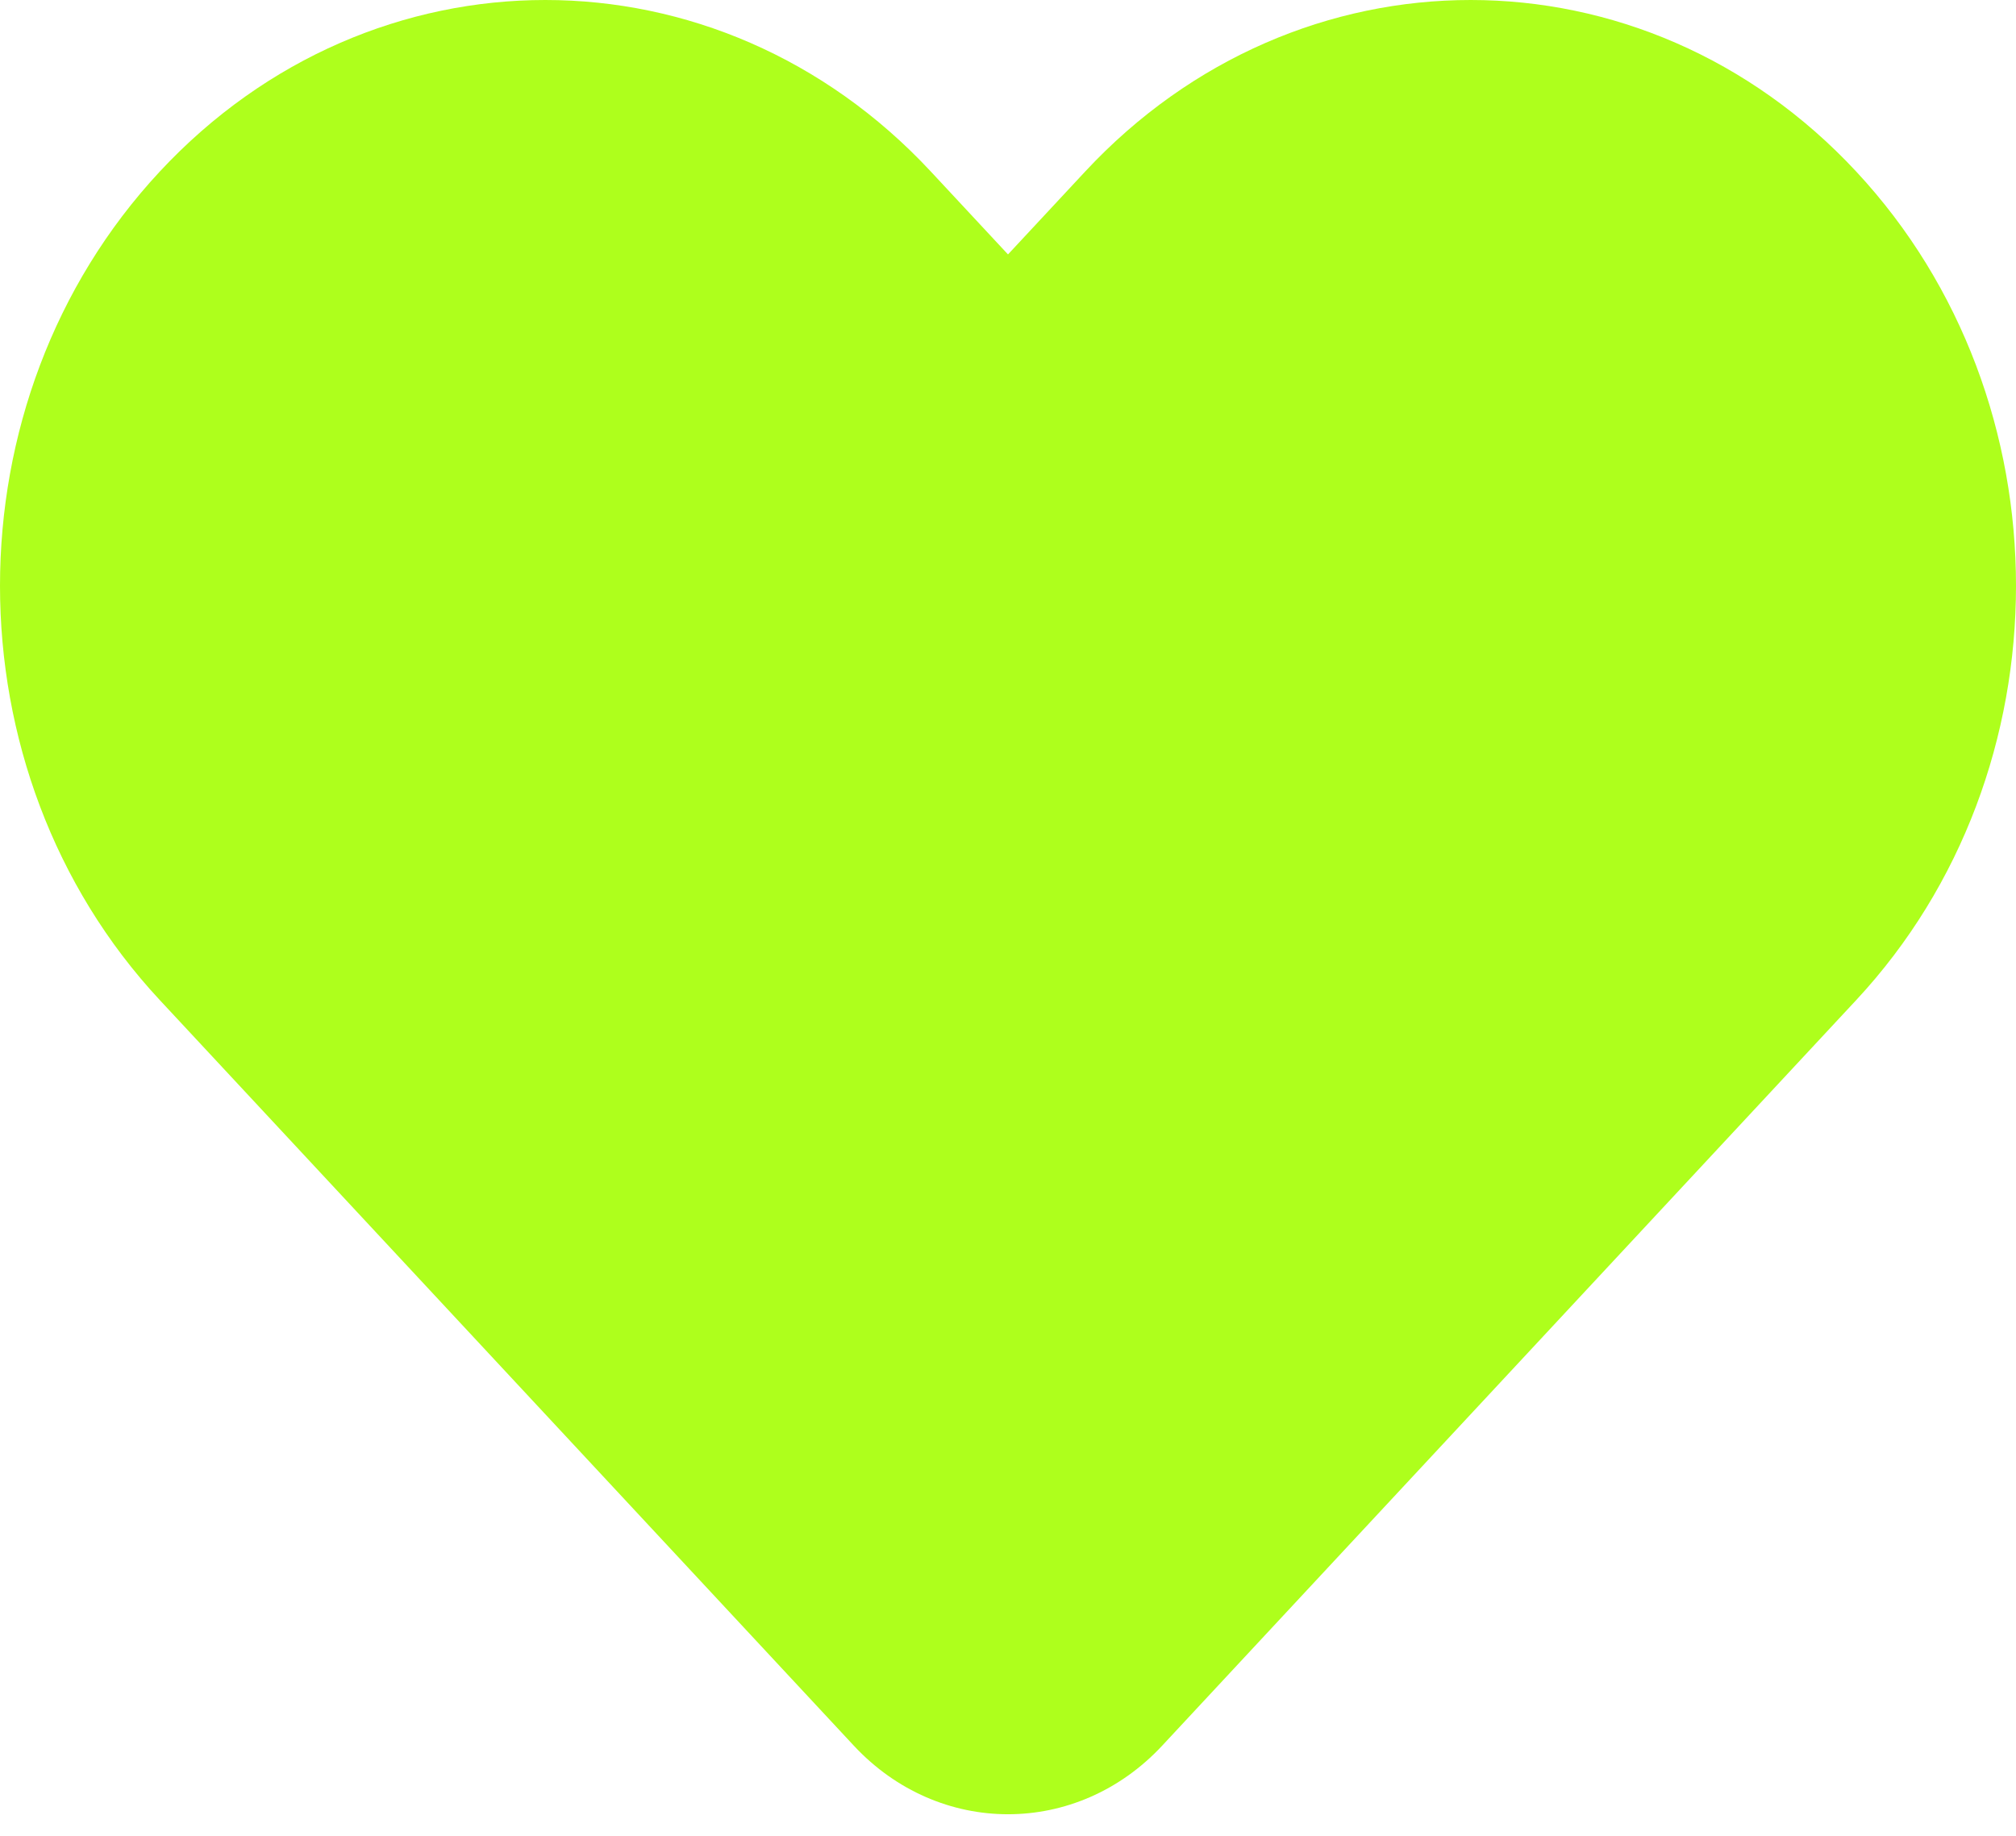 <svg width="56" height="51" viewBox="0 0 56 51" fill="none" xmlns="http://www.w3.org/2000/svg">
<path d="M30.142 4.767L28 7.068L25.858 4.767C19.942 -1.589 10.352 -1.589 4.437 4.767C-1.479 11.122 -1.479 21.426 4.437 27.781L23.716 48.494C26.082 51.036 29.918 51.036 32.284 48.494L51.563 27.781C57.479 21.425 57.479 11.122 51.563 4.767C45.648 -1.589 36.057 -1.589 30.142 4.767Z" fill="#AEFF1C"/>
</svg>
